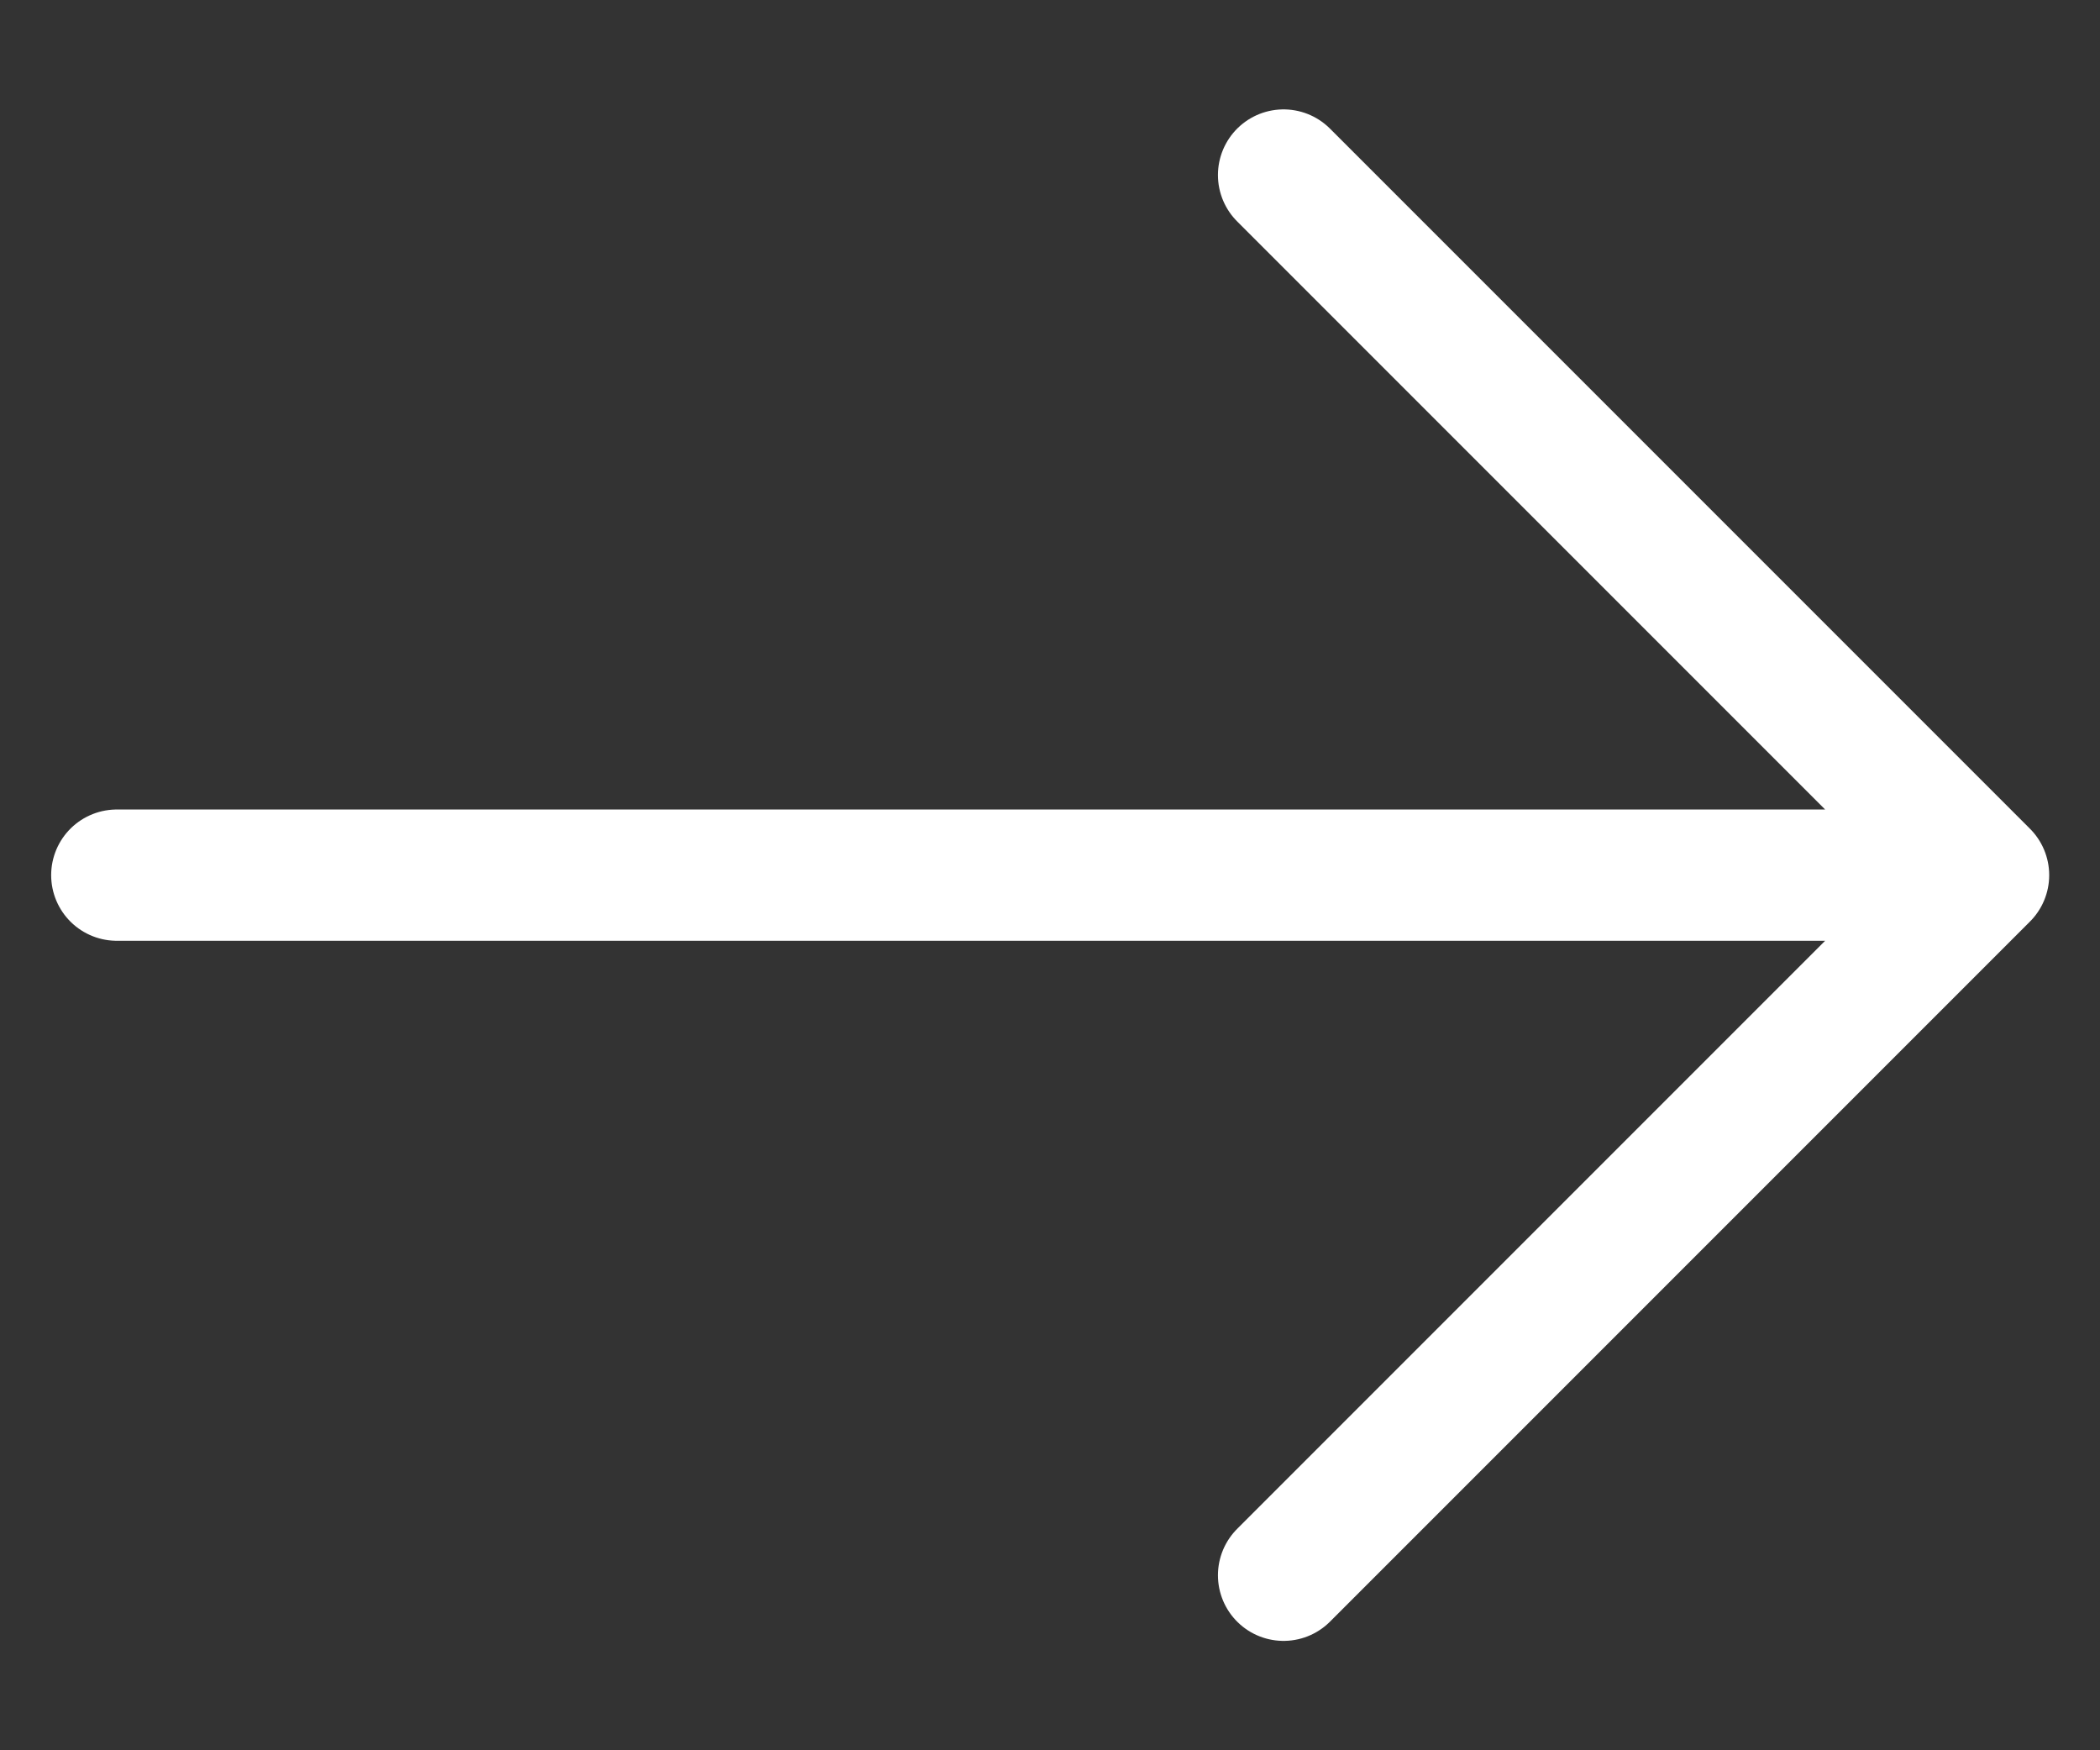 <svg width="18" height="15" viewBox="0 0 18 15" fill="none" xmlns="http://www.w3.org/2000/svg">
<rect x="0" y="0" width="18" height="15" fill="#333333" stroke="none"/>
<path d="M1.001 7.5H17.002M17.002 7.5L11.002 1.5M17.002 7.5L11.002 13.5" stroke="white" stroke-width="1.125" stroke-linecap="round" stroke-linejoin="round"/>
</svg>
